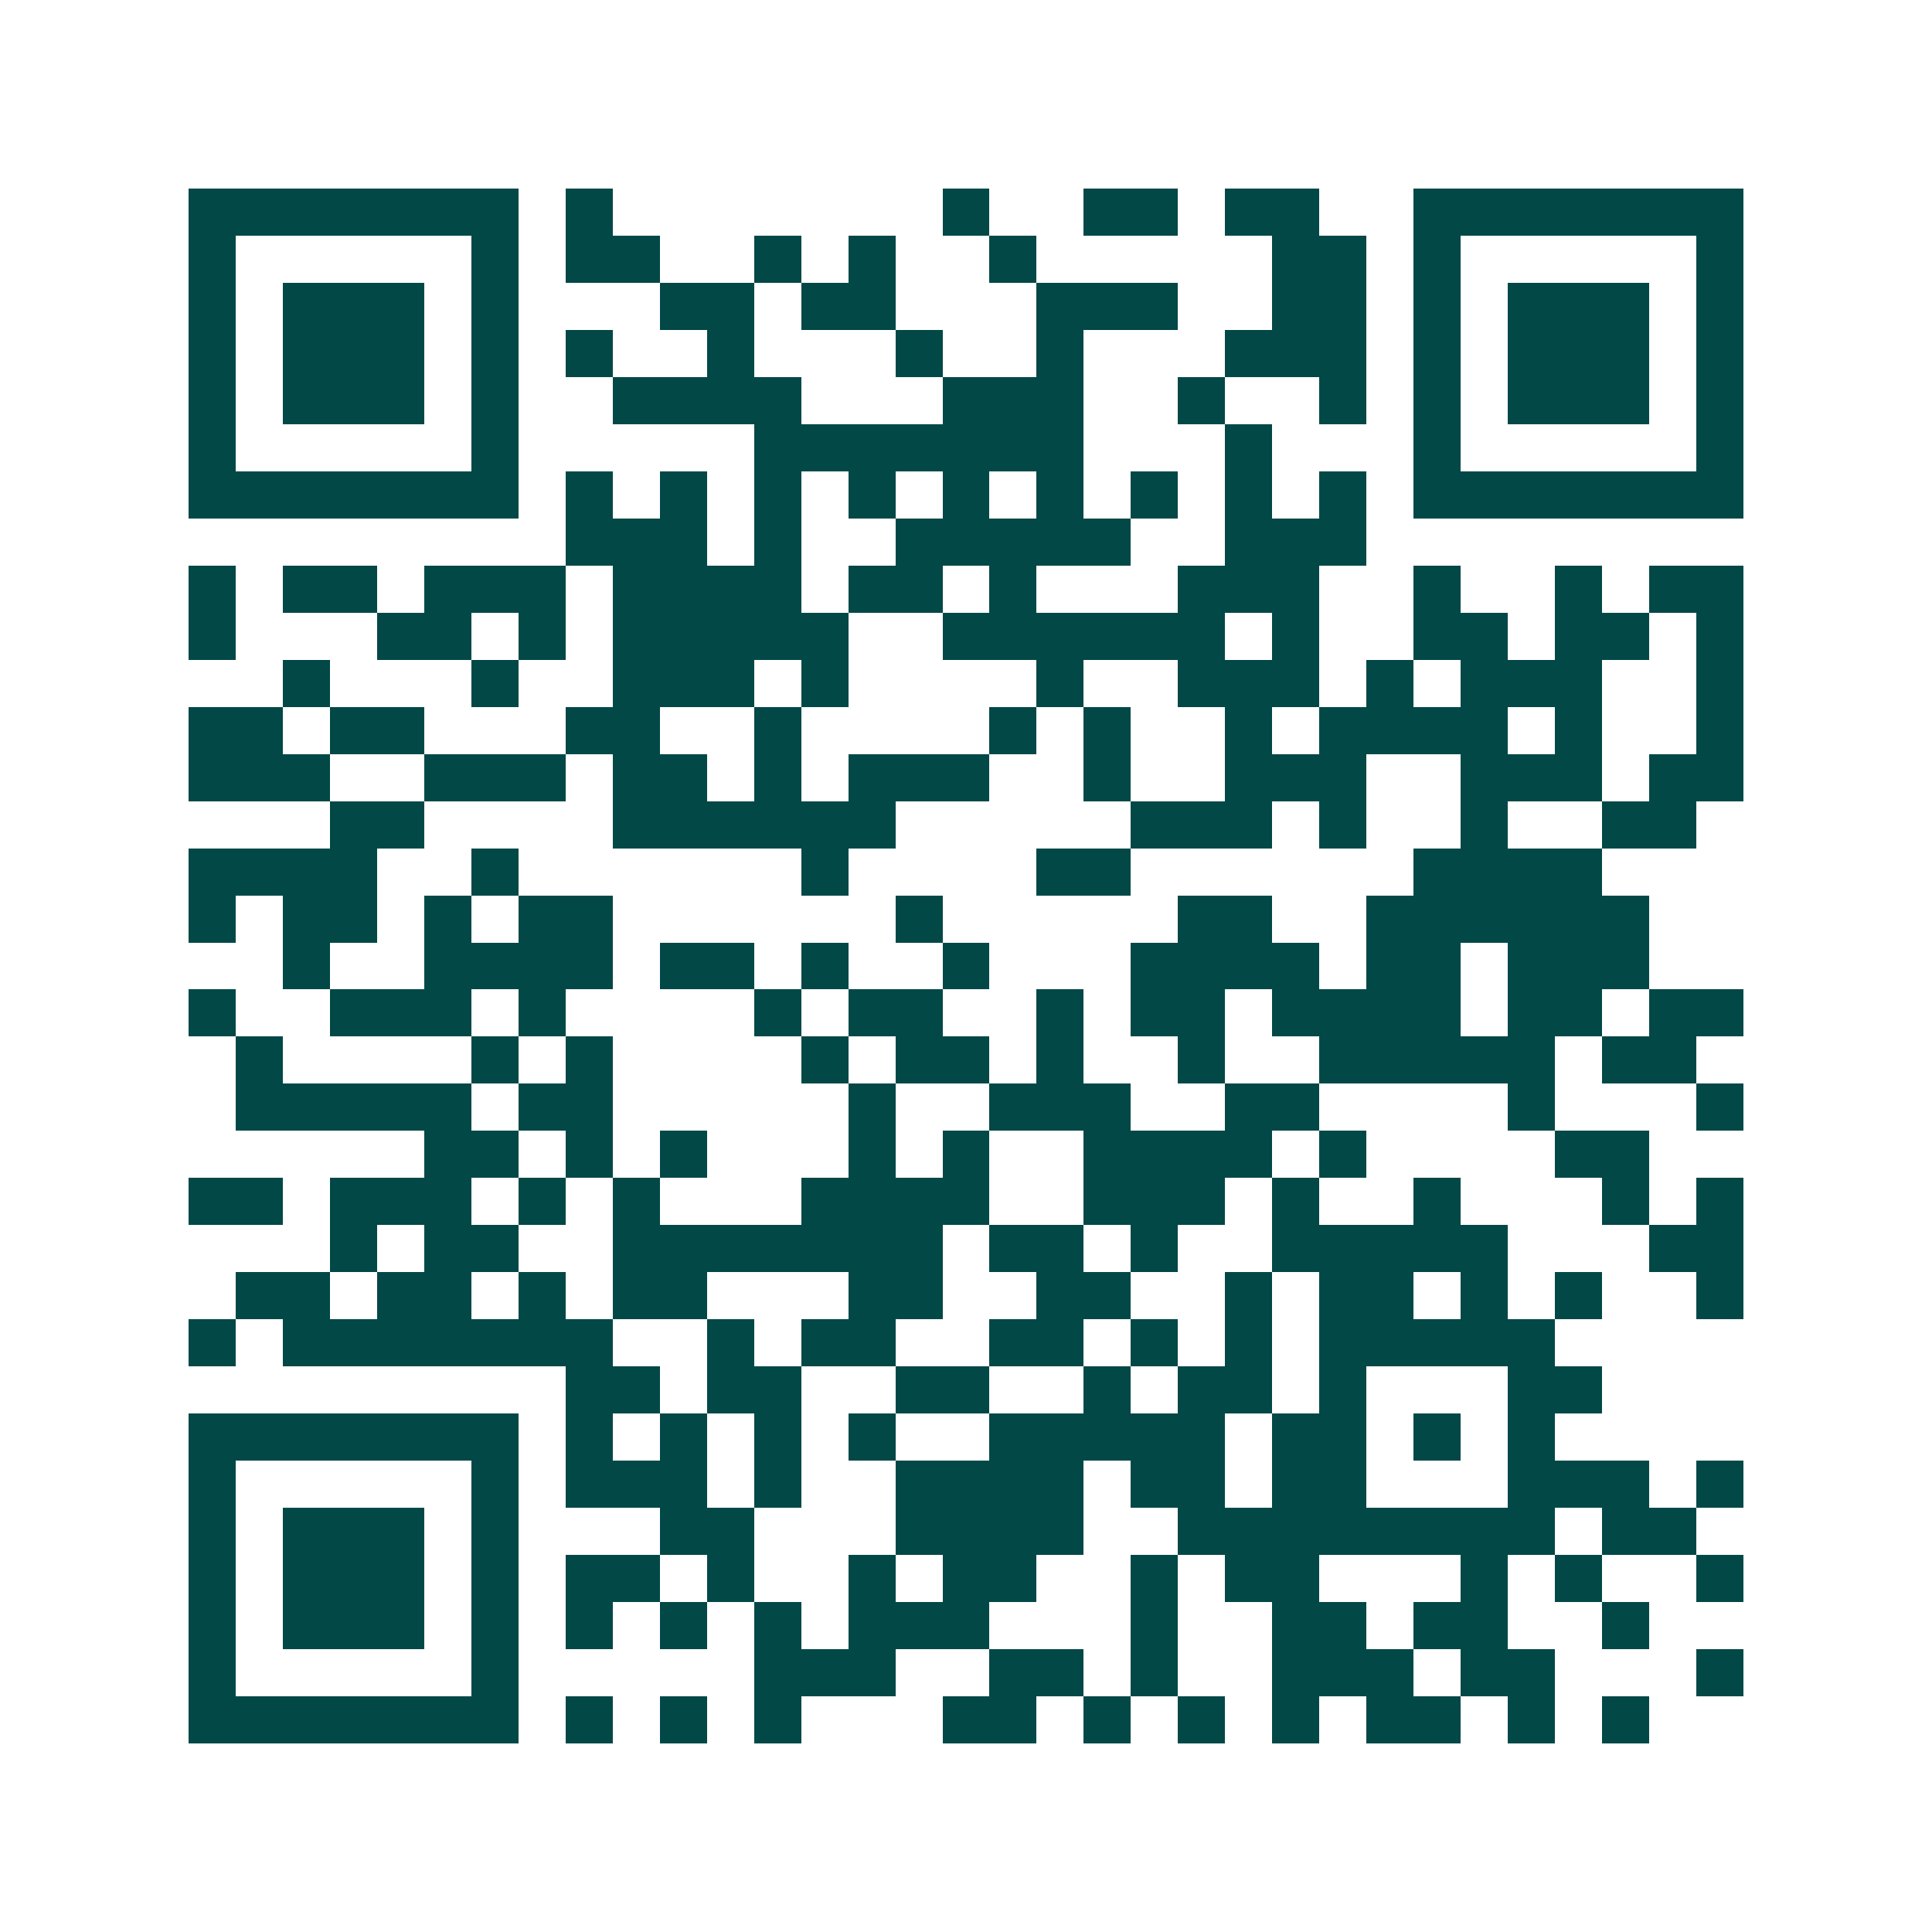 <svg xmlns="http://www.w3.org/2000/svg" width="200" height="200" viewBox="0 0 41 41" shape-rendering="crispEdges"><path fill="#ffffff" d="M0 0h41v41H0z"/><path stroke="#014847" d="M4 4.5h7m1 0h1m7 0h1m2 0h2m1 0h2m2 0h7M4 5.5h1m5 0h1m1 0h2m2 0h1m1 0h1m2 0h1m5 0h2m1 0h1m5 0h1M4 6.5h1m1 0h3m1 0h1m3 0h2m1 0h2m3 0h3m2 0h2m1 0h1m1 0h3m1 0h1M4 7.5h1m1 0h3m1 0h1m1 0h1m2 0h1m3 0h1m2 0h1m3 0h3m1 0h1m1 0h3m1 0h1M4 8.5h1m1 0h3m1 0h1m2 0h4m3 0h3m2 0h1m2 0h1m1 0h1m1 0h3m1 0h1M4 9.5h1m5 0h1m5 0h7m3 0h1m3 0h1m5 0h1M4 10.5h7m1 0h1m1 0h1m1 0h1m1 0h1m1 0h1m1 0h1m1 0h1m1 0h1m1 0h1m1 0h7M12 11.5h3m1 0h1m2 0h5m2 0h3M4 12.5h1m1 0h2m1 0h3m1 0h4m1 0h2m1 0h1m3 0h3m2 0h1m2 0h1m1 0h2M4 13.5h1m3 0h2m1 0h1m1 0h5m2 0h6m1 0h1m2 0h2m1 0h2m1 0h1M6 14.5h1m3 0h1m2 0h3m1 0h1m4 0h1m2 0h3m1 0h1m1 0h3m2 0h1M4 15.5h2m1 0h2m3 0h2m2 0h1m4 0h1m1 0h1m2 0h1m1 0h4m1 0h1m2 0h1M4 16.5h3m2 0h3m1 0h2m1 0h1m1 0h3m2 0h1m2 0h3m2 0h3m1 0h2M7 17.5h2m4 0h6m5 0h3m1 0h1m2 0h1m2 0h2M4 18.5h4m2 0h1m6 0h1m4 0h2m6 0h4M4 19.5h1m1 0h2m1 0h1m1 0h2m6 0h1m5 0h2m2 0h6M6 20.5h1m2 0h4m1 0h2m1 0h1m2 0h1m3 0h4m1 0h2m1 0h3M4 21.5h1m2 0h3m1 0h1m4 0h1m1 0h2m2 0h1m1 0h2m1 0h4m1 0h2m1 0h2M5 22.5h1m4 0h1m1 0h1m4 0h1m1 0h2m1 0h1m2 0h1m2 0h5m1 0h2M5 23.5h5m1 0h2m5 0h1m2 0h3m2 0h2m4 0h1m3 0h1M9 24.5h2m1 0h1m1 0h1m3 0h1m1 0h1m2 0h4m1 0h1m4 0h2M4 25.5h2m1 0h3m1 0h1m1 0h1m3 0h4m2 0h3m1 0h1m2 0h1m3 0h1m1 0h1M7 26.5h1m1 0h2m2 0h7m1 0h2m1 0h1m2 0h5m3 0h2M5 27.5h2m1 0h2m1 0h1m1 0h2m3 0h2m2 0h2m2 0h1m1 0h2m1 0h1m1 0h1m2 0h1M4 28.5h1m1 0h7m2 0h1m1 0h2m2 0h2m1 0h1m1 0h1m1 0h5M12 29.5h2m1 0h2m2 0h2m2 0h1m1 0h2m1 0h1m3 0h2M4 30.5h7m1 0h1m1 0h1m1 0h1m1 0h1m2 0h5m1 0h2m1 0h1m1 0h1M4 31.5h1m5 0h1m1 0h3m1 0h1m2 0h4m1 0h2m1 0h2m3 0h3m1 0h1M4 32.5h1m1 0h3m1 0h1m3 0h2m3 0h4m2 0h8m1 0h2M4 33.5h1m1 0h3m1 0h1m1 0h2m1 0h1m2 0h1m1 0h2m2 0h1m1 0h2m3 0h1m1 0h1m2 0h1M4 34.5h1m1 0h3m1 0h1m1 0h1m1 0h1m1 0h1m1 0h3m3 0h1m2 0h2m1 0h2m2 0h1M4 35.5h1m5 0h1m5 0h3m2 0h2m1 0h1m2 0h3m1 0h2m3 0h1M4 36.5h7m1 0h1m1 0h1m1 0h1m3 0h2m1 0h1m1 0h1m1 0h1m1 0h2m1 0h1m1 0h1"/></svg>
